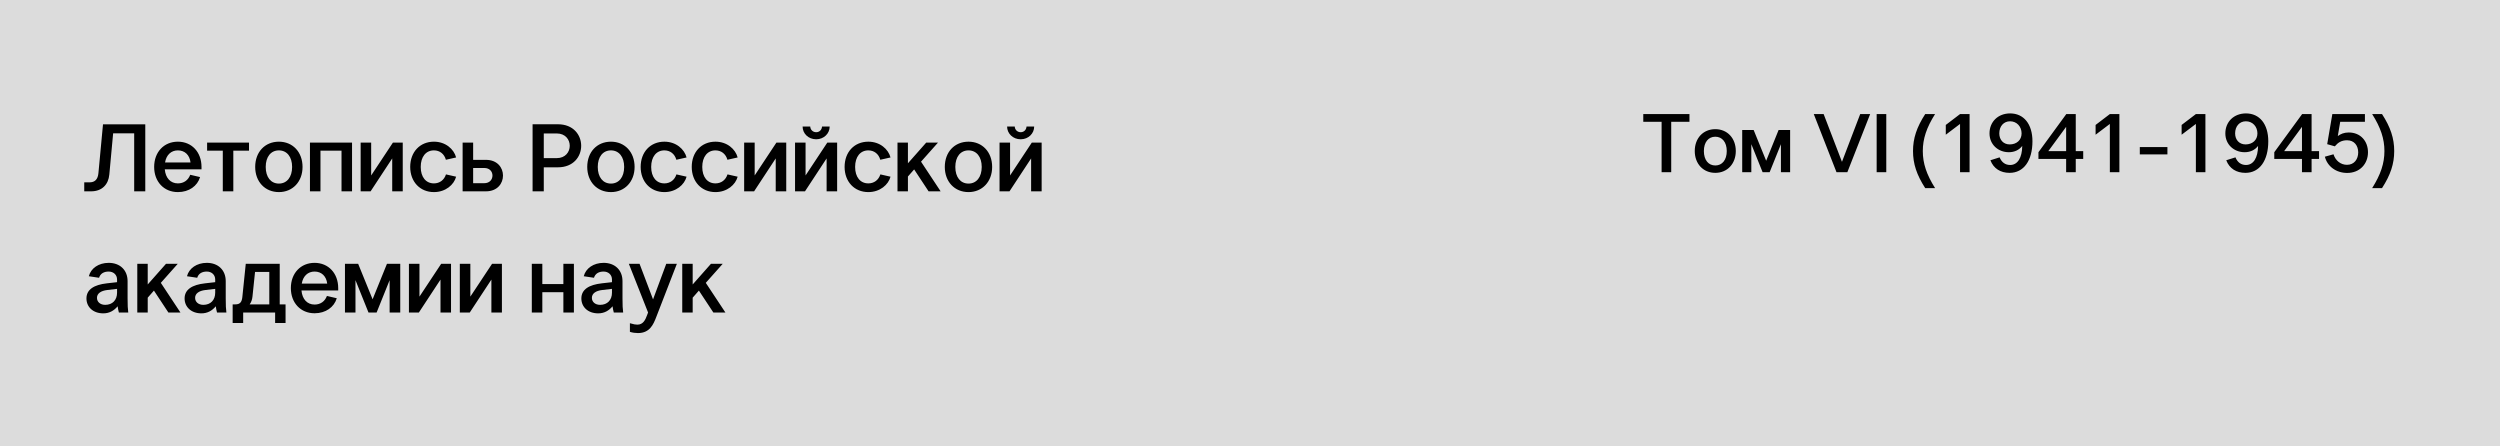 <?xml version="1.0" encoding="UTF-8"?> <svg xmlns="http://www.w3.org/2000/svg" width="392" height="70" viewBox="0 0 392 70" fill="none"><g clip-path="url(#clip0_257_5)"><rect width="70" height="392" transform="translate(392) rotate(90)" fill="#DCDCDC"></rect><path d="M15.43 27.165L16.15 19.5H22.78V30H21.04V20.91H17.74L17.14 27.375C17.005 28.905 16.015 30 14.29 30H13.21V28.59H14.05C14.875 28.59 15.34 28.125 15.43 27.165ZM24.172 26.175C24.172 23.85 25.702 22.215 27.892 22.215C30.067 22.215 31.597 23.85 31.597 26.175V26.55H25.837C25.957 27.915 26.737 28.755 27.892 28.755C28.807 28.755 29.512 28.26 29.827 27.405L31.372 27.765C30.952 29.175 29.632 30.12 27.892 30.12C25.702 30.12 24.172 28.485 24.172 26.175ZM27.892 23.58C26.827 23.58 26.077 24.3 25.882 25.47H29.872C29.737 24.3 28.972 23.58 27.892 23.58ZM32.474 23.625V22.365H39.044V23.625H36.584V30H34.934V23.625H32.474ZM47.439 26.175C47.439 28.485 45.894 30.12 43.734 30.12C41.544 30.12 40.014 28.485 40.014 26.175C40.014 23.835 41.544 22.215 43.734 22.215C45.894 22.215 47.439 23.835 47.439 26.175ZM41.664 26.175C41.664 27.78 42.474 28.785 43.734 28.785C44.979 28.785 45.804 27.78 45.804 26.175C45.804 24.585 44.979 23.58 43.734 23.58C42.474 23.58 41.664 24.585 41.664 26.175ZM48.6 22.365H55.2V30H53.55V23.625H50.25V30H48.6V22.365ZM56.55 22.365H58.2V27.51L61.605 22.365H63.15V30H61.5V24.84L58.11 30H56.55V22.365ZM64.32 26.175C64.32 23.835 65.85 22.215 68.04 22.215C69.87 22.215 71.175 23.385 71.52 24.69L69.915 25.05C69.66 24.135 68.955 23.58 68.04 23.58C66.78 23.58 65.97 24.585 65.97 26.175C65.97 27.765 66.78 28.755 68.04 28.755C68.94 28.755 69.645 28.23 69.93 27.345L71.52 27.705C71.19 28.965 69.87 30.12 68.04 30.12C65.85 30.12 64.32 28.485 64.32 26.175ZM72.539 22.365H74.189V25.065H76.199C77.984 25.065 78.869 26.295 78.869 27.525C78.869 28.77 77.984 30 76.199 30H72.539V22.365ZM74.189 26.34V28.725H75.929C76.799 28.725 77.219 28.125 77.219 27.525C77.219 26.925 76.799 26.34 75.929 26.34H74.189ZM85.264 26.235V30H83.509V19.485H87.484C92.344 19.485 92.344 26.235 87.484 26.235H85.264ZM85.264 24.795H87.289C90.019 24.795 90.019 20.925 87.289 20.925H85.264V24.795ZM99.504 26.175C99.504 28.485 97.959 30.12 95.799 30.12C93.609 30.12 92.079 28.485 92.079 26.175C92.079 23.835 93.609 22.215 95.799 22.215C97.959 22.215 99.504 23.835 99.504 26.175ZM93.729 26.175C93.729 27.78 94.539 28.785 95.799 28.785C97.044 28.785 97.869 27.78 97.869 26.175C97.869 24.585 97.044 23.58 95.799 23.58C94.539 23.58 93.729 24.585 93.729 26.175ZM100.455 26.175C100.455 23.835 101.985 22.215 104.175 22.215C106.005 22.215 107.31 23.385 107.655 24.69L106.05 25.05C105.795 24.135 105.09 23.58 104.175 23.58C102.915 23.58 102.105 24.585 102.105 26.175C102.105 27.765 102.915 28.755 104.175 28.755C105.075 28.755 105.78 28.23 106.065 27.345L107.655 27.705C107.325 28.965 106.005 30.12 104.175 30.12C101.985 30.12 100.455 28.485 100.455 26.175ZM108.464 26.175C108.464 23.835 109.994 22.215 112.184 22.215C114.014 22.215 115.319 23.385 115.664 24.69L114.059 25.05C113.804 24.135 113.099 23.58 112.184 23.58C110.924 23.58 110.114 24.585 110.114 26.175C110.114 27.765 110.924 28.755 112.184 28.755C113.084 28.755 113.789 28.23 114.074 27.345L115.664 27.705C115.334 28.965 114.014 30.12 112.184 30.12C109.994 30.12 108.464 28.485 108.464 26.175ZM116.683 22.365H118.333V27.51L121.738 22.365H123.283V30H121.633V24.84L118.243 30H116.683V22.365ZM124.663 22.365H126.313V27.51L129.718 22.365H131.263V30H129.613V24.84L126.223 30H124.663V22.365ZM127.978 21.84C126.748 21.84 125.848 20.925 125.848 19.845H127.048C127.063 20.325 127.438 20.73 127.978 20.73C128.518 20.73 128.863 20.325 128.893 19.845H130.093C130.093 20.925 129.193 21.84 127.978 21.84ZM132.433 26.175C132.433 23.835 133.963 22.215 136.153 22.215C137.983 22.215 139.288 23.385 139.633 24.69L138.028 25.05C137.773 24.135 137.068 23.58 136.153 23.58C134.893 23.58 134.083 24.585 134.083 26.175C134.083 27.765 134.893 28.755 136.153 28.755C137.053 28.755 137.758 28.23 138.043 27.345L139.633 27.705C139.303 28.965 137.983 30.12 136.153 30.12C133.963 30.12 132.433 28.485 132.433 26.175ZM140.727 30V22.365H142.362V25.605L145.227 22.365H147.072L144.417 25.35L147.492 30H145.602L143.337 26.565L142.362 27.675V30H140.727ZM155.569 26.175C155.569 28.485 154.024 30.12 151.864 30.12C149.674 30.12 148.144 28.485 148.144 26.175C148.144 23.835 149.674 22.215 151.864 22.215C154.024 22.215 155.569 23.835 155.569 26.175ZM149.794 26.175C149.794 27.78 150.604 28.785 151.864 28.785C153.109 28.785 153.934 27.78 153.934 26.175C153.934 24.585 153.109 23.58 151.864 23.58C150.604 23.58 149.794 24.585 149.794 26.175ZM156.729 22.365H158.379V27.51L161.784 22.365H163.329V30H161.679V24.84L158.289 30H156.729V22.365ZM160.044 21.84C158.814 21.84 157.914 20.925 157.914 19.845H159.114C159.129 20.325 159.504 20.73 160.044 20.73C160.584 20.73 160.929 20.325 160.959 19.845H162.159C162.159 20.925 161.259 21.84 160.044 21.84ZM20.11 49H18.64C18.58 48.775 18.46 48.25 18.445 48.025C17.89 48.7 17.155 49.135 16.195 49.135C14.605 49.135 13.555 48.145 13.555 46.795C13.555 45.385 14.755 44.65 16.765 44.425L18.355 44.245V43.825C18.355 43.09 17.8 42.58 17.035 42.58C16.3 42.58 15.73 42.895 15.535 43.555L13.93 43.315C14.245 42.07 15.46 41.215 17.05 41.215C18.82 41.215 20.005 42.355 20.005 44.08V46.765C20.005 47.89 20.035 48.415 20.11 49ZM16.495 47.8C17.635 47.8 18.355 47.05 18.355 45.895V45.295L16.81 45.475C15.82 45.595 15.205 46.015 15.205 46.705C15.205 47.335 15.715 47.8 16.495 47.8ZM21.527 49V41.365H23.162V44.605L26.027 41.365H27.872L25.217 44.35L28.292 49H26.402L24.137 45.565L23.162 46.675V49H21.527ZM35.498 49H34.029C33.968 48.775 33.849 48.25 33.834 48.025C33.279 48.7 32.544 49.135 31.584 49.135C29.994 49.135 28.944 48.145 28.944 46.795C28.944 45.385 30.143 44.65 32.154 44.425L33.743 44.245V43.825C33.743 43.09 33.188 42.58 32.423 42.58C31.689 42.58 31.119 42.895 30.924 43.555L29.319 43.315C29.634 42.07 30.849 41.215 32.438 41.215C34.209 41.215 35.394 42.355 35.394 44.08V46.765C35.394 47.89 35.423 48.415 35.498 49ZM31.884 47.8C33.023 47.8 33.743 47.05 33.743 45.895V45.295L32.199 45.475C31.209 45.595 30.593 46.015 30.593 46.705C30.593 47.335 31.104 47.8 31.884 47.8ZM38.535 41.365H43.86V47.725H44.775V50.65H43.14V49H38.13V50.65H36.48V47.725H36.915C37.62 47.725 37.905 47.38 37.995 46.615L38.535 41.365ZM39.585 46.525C39.54 46.975 39.39 47.395 39.15 47.725H42.225V42.64H39.99L39.585 46.525ZM45.606 45.175C45.606 42.85 47.136 41.215 49.326 41.215C51.501 41.215 53.031 42.85 53.031 45.175V45.55H47.271C47.391 46.915 48.171 47.755 49.326 47.755C50.241 47.755 50.946 47.26 51.261 46.405L52.806 46.765C52.386 48.175 51.066 49.12 49.326 49.12C47.136 49.12 45.606 47.485 45.606 45.175ZM49.326 42.58C48.261 42.58 47.511 43.3 47.316 44.47H51.306C51.171 43.3 50.406 42.58 49.326 42.58ZM59.054 49H57.779L55.739 43.93V49H54.089V41.365H56.159L58.424 46.93L60.674 41.365H62.759V49H61.094V43.93L59.054 49ZM64.12 41.365H65.77V46.51L69.175 41.365H70.72V49H69.07V43.84L65.68 49H64.12V41.365ZM72.1 41.365H73.75V46.51L77.155 41.365H78.7V49H77.05V43.84L73.66 49H72.1V41.365ZM83.387 41.365H85.037V44.545H88.337V41.365H89.987V49H88.337V45.82H85.037V49H83.387V41.365ZM97.712 49H96.242C96.182 48.775 96.062 48.25 96.047 48.025C95.492 48.7 94.757 49.135 93.797 49.135C92.207 49.135 91.157 48.145 91.157 46.795C91.157 45.385 92.357 44.65 94.367 44.425L95.957 44.245V43.825C95.957 43.09 95.402 42.58 94.637 42.58C93.902 42.58 93.332 42.895 93.137 43.555L91.532 43.315C91.847 42.07 93.062 41.215 94.652 41.215C96.422 41.215 97.607 42.355 97.607 44.08V46.765C97.607 47.89 97.637 48.415 97.712 49ZM94.097 47.8C95.237 47.8 95.957 47.05 95.957 45.895V45.295L94.412 45.475C93.422 45.595 92.807 46.015 92.807 46.705C92.807 47.335 93.317 47.8 94.097 47.8ZM101.618 49L98.603 41.365H100.283L102.398 46.945L104.468 41.365H106.133L102.908 49.69C102.443 50.905 101.873 52.225 100.028 52.225C99.638 52.225 99.159 52.165 98.769 52.03V50.68C99.368 50.86 99.668 50.905 99.939 50.905C100.853 50.905 101.198 50.14 101.468 49.405L101.618 49ZM106.977 49V41.365H108.612V44.605L111.477 41.365H113.322L110.667 44.35L113.742 49H111.852L109.587 45.565L108.612 46.675V49H106.977Z" fill="black"></path><path d="M260.539 27V19.096H257.666V17.887H264.907V19.096H262.047V27H260.539ZM272.173 23.685C272.173 25.687 270.834 27.104 268.962 27.104C267.064 27.104 265.738 25.687 265.738 23.685C265.738 21.657 267.064 20.253 268.962 20.253C270.834 20.253 272.173 21.657 272.173 23.685ZM267.168 23.685C267.168 25.076 267.87 25.947 268.962 25.947C270.041 25.947 270.756 25.076 270.756 23.685C270.756 22.307 270.041 21.436 268.962 21.436C267.87 21.436 267.168 22.307 267.168 23.685ZM277.481 27H276.376L274.608 22.606V27H273.178V20.383H274.972L276.935 25.206L278.885 20.383H280.692V27H279.249V22.606L277.481 27ZM293.24 17.887L289.665 27H287.962L284.4 17.887H285.947L288.82 25.375L291.68 17.887H293.24ZM294.26 27V17.887H295.768V27H294.26ZM301.872 17.887H303.419C302.08 20.006 301.495 21.761 301.495 23.685C301.495 25.622 302.08 27.364 303.419 29.496H301.872C300.533 27.416 299.961 25.687 299.961 23.685C299.961 21.696 300.533 19.954 301.872 17.887ZM308.83 17.887V27H307.335V19.434L305.099 21.124V19.59L307.335 17.887H308.83ZM312.097 25.128L313.54 24.673C313.865 25.466 314.437 25.869 315.191 25.869C316.361 25.869 317.063 24.751 317.089 22.879C316.634 23.477 315.919 23.867 314.983 23.867C313.319 23.867 311.954 22.671 311.954 20.916C311.954 19.109 313.28 17.783 315.191 17.783C317.31 17.783 318.688 19.434 318.688 22.151C318.688 25.167 317.336 27.104 315.1 27.104C313.683 27.104 312.591 26.428 312.097 25.128ZM316.985 20.916C316.985 19.85 316.231 19.018 315.178 19.018C314.177 19.018 313.488 19.798 313.488 20.916C313.488 21.93 314.138 22.645 315.126 22.645C316.179 22.645 316.985 21.982 316.985 20.916ZM323.97 19.889L321.175 23.698H323.97V19.889ZM323.97 24.92H319.628V23.867L323.996 17.887H325.478V23.698H326.648V24.92H325.478V27H323.97V24.92ZM332.32 17.887V27H330.825V19.434L328.589 21.124V19.59L330.825 17.887H332.32ZM335.522 24.205V23.061H339.851V24.205H335.522ZM345.809 17.887V27H344.314V19.434L342.078 21.124V19.59L344.314 17.887H345.809ZM349.076 25.128L350.519 24.673C350.844 25.466 351.416 25.869 352.17 25.869C353.34 25.869 354.042 24.751 354.068 22.879C353.613 23.477 352.898 23.867 351.962 23.867C350.298 23.867 348.933 22.671 348.933 20.916C348.933 19.109 350.259 17.783 352.17 17.783C354.289 17.783 355.667 19.434 355.667 22.151C355.667 25.167 354.315 27.104 352.079 27.104C350.662 27.104 349.57 26.428 349.076 25.128ZM353.964 20.916C353.964 19.85 353.21 19.018 352.157 19.018C351.156 19.018 350.467 19.798 350.467 20.916C350.467 21.93 351.117 22.645 352.105 22.645C353.158 22.645 353.964 21.982 353.964 20.916ZM360.949 19.889L358.154 23.698H360.949V19.889ZM360.949 24.92H356.607V23.867L360.975 17.887H362.457V23.698H363.627V24.92H362.457V27H360.949V24.92ZM368.284 20.773C370.156 20.773 371.3 22.151 371.3 23.88C371.3 25.674 370.039 27.117 368.037 27.117C366.295 27.117 364.917 26.077 364.54 24.569L365.892 24.192C366.204 25.18 367.01 25.843 368.011 25.843C369.155 25.843 369.766 24.946 369.766 23.893C369.766 22.84 369.155 21.995 368.024 21.995C367.14 21.995 366.607 22.346 366.1 22.944L364.904 22.606L365.71 17.887H370.819V19.096H366.945L366.568 21.332C367.023 21.007 367.53 20.773 368.284 20.773ZM371.954 17.887H373.501C374.84 19.954 375.412 21.696 375.412 23.685C375.412 25.687 374.84 27.416 373.501 29.496H371.954C373.293 27.364 373.878 25.622 373.878 23.685C373.878 21.761 373.293 20.006 371.954 17.887Z" fill="black"></path></g><defs><clipPath id="clip0_257_5"><rect width="70" height="392" fill="white" transform="translate(392) rotate(90)"></rect></clipPath></defs></svg> 